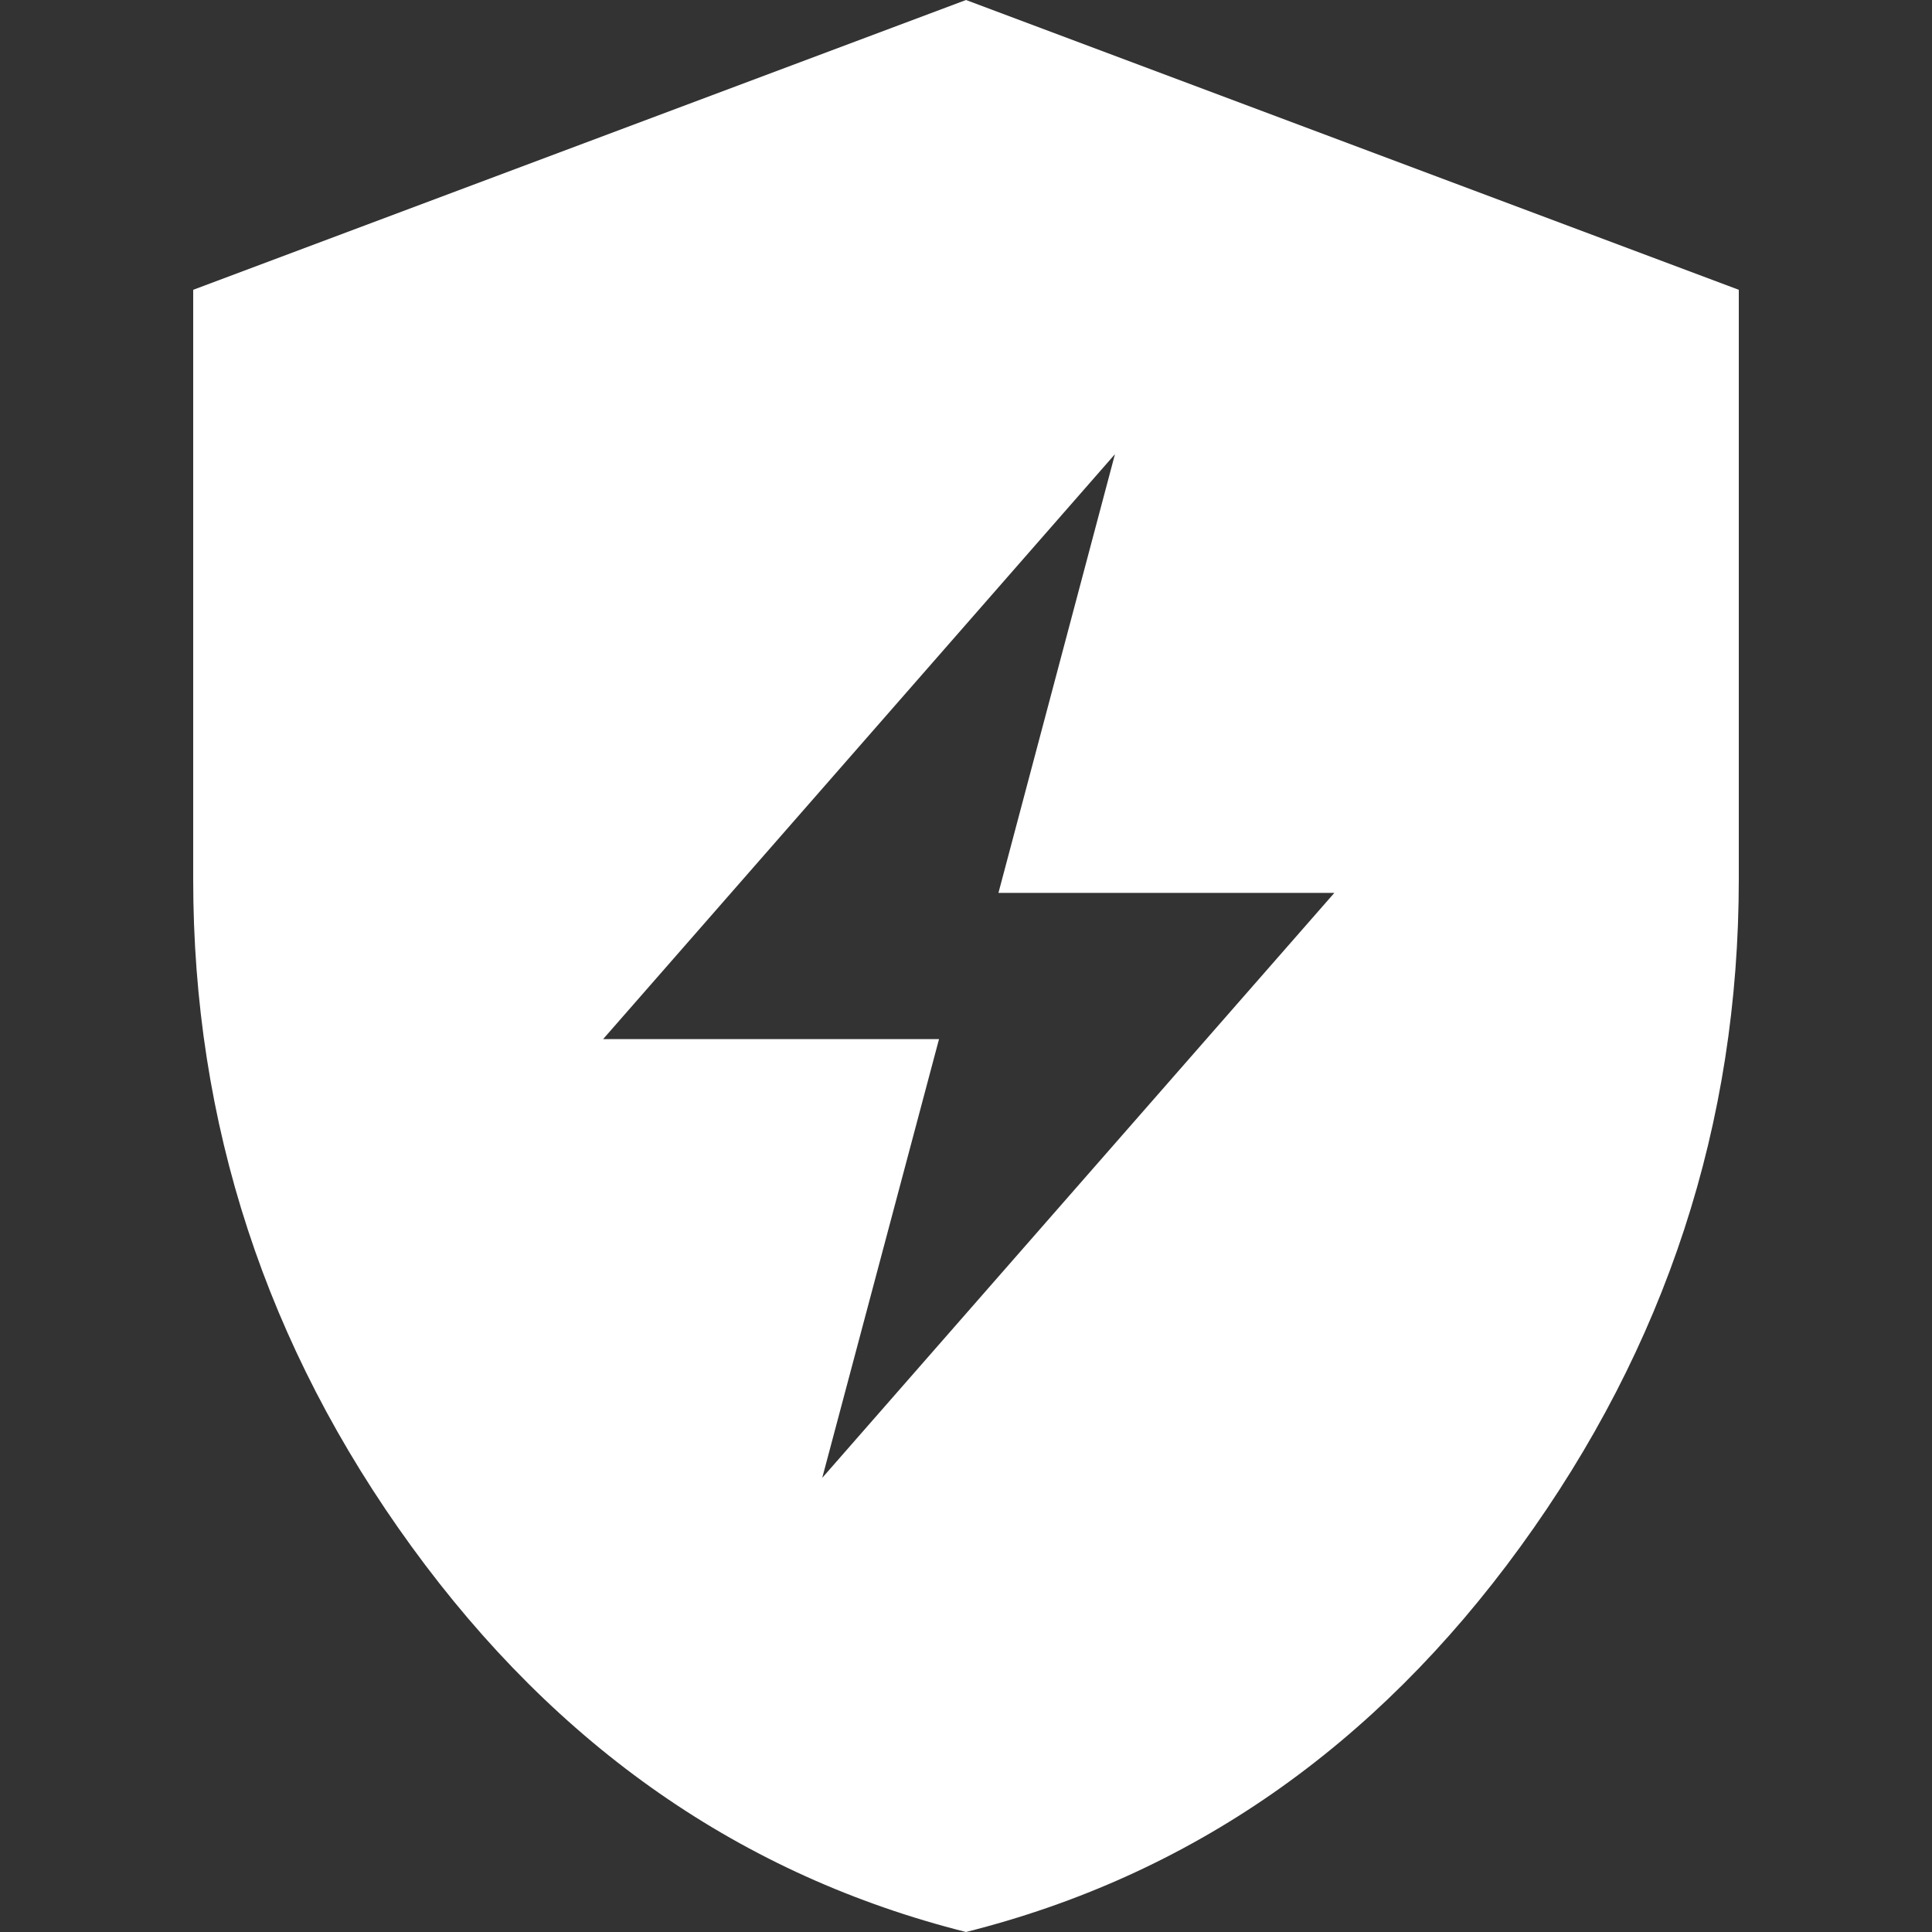 <svg width="512" height="512" viewBox="0 0 512 512" fill="none" xmlns="http://www.w3.org/2000/svg">
<rect x="0" y="0" width="512" height="512" fill="#333333" stroke="none"/>
<path fill-rule="evenodd" clip-rule="evenodd" d="M109.106 409.907C147.728 463.036 196.693 497.067 255.999 512C315.323 497.084 364.287 463.061 402.892 409.933C441.497 356.804 460.799 297.813 460.799 232.96V76.8L255.999 0L51.199 76.8V232.96C51.182 297.796 70.485 356.779 109.106 409.907ZM248.852 275.375H159.833L295.48 120.353L264.598 236.625H353.616L217.902 391.647L248.852 275.375Z" fill="white"/>
</svg>
